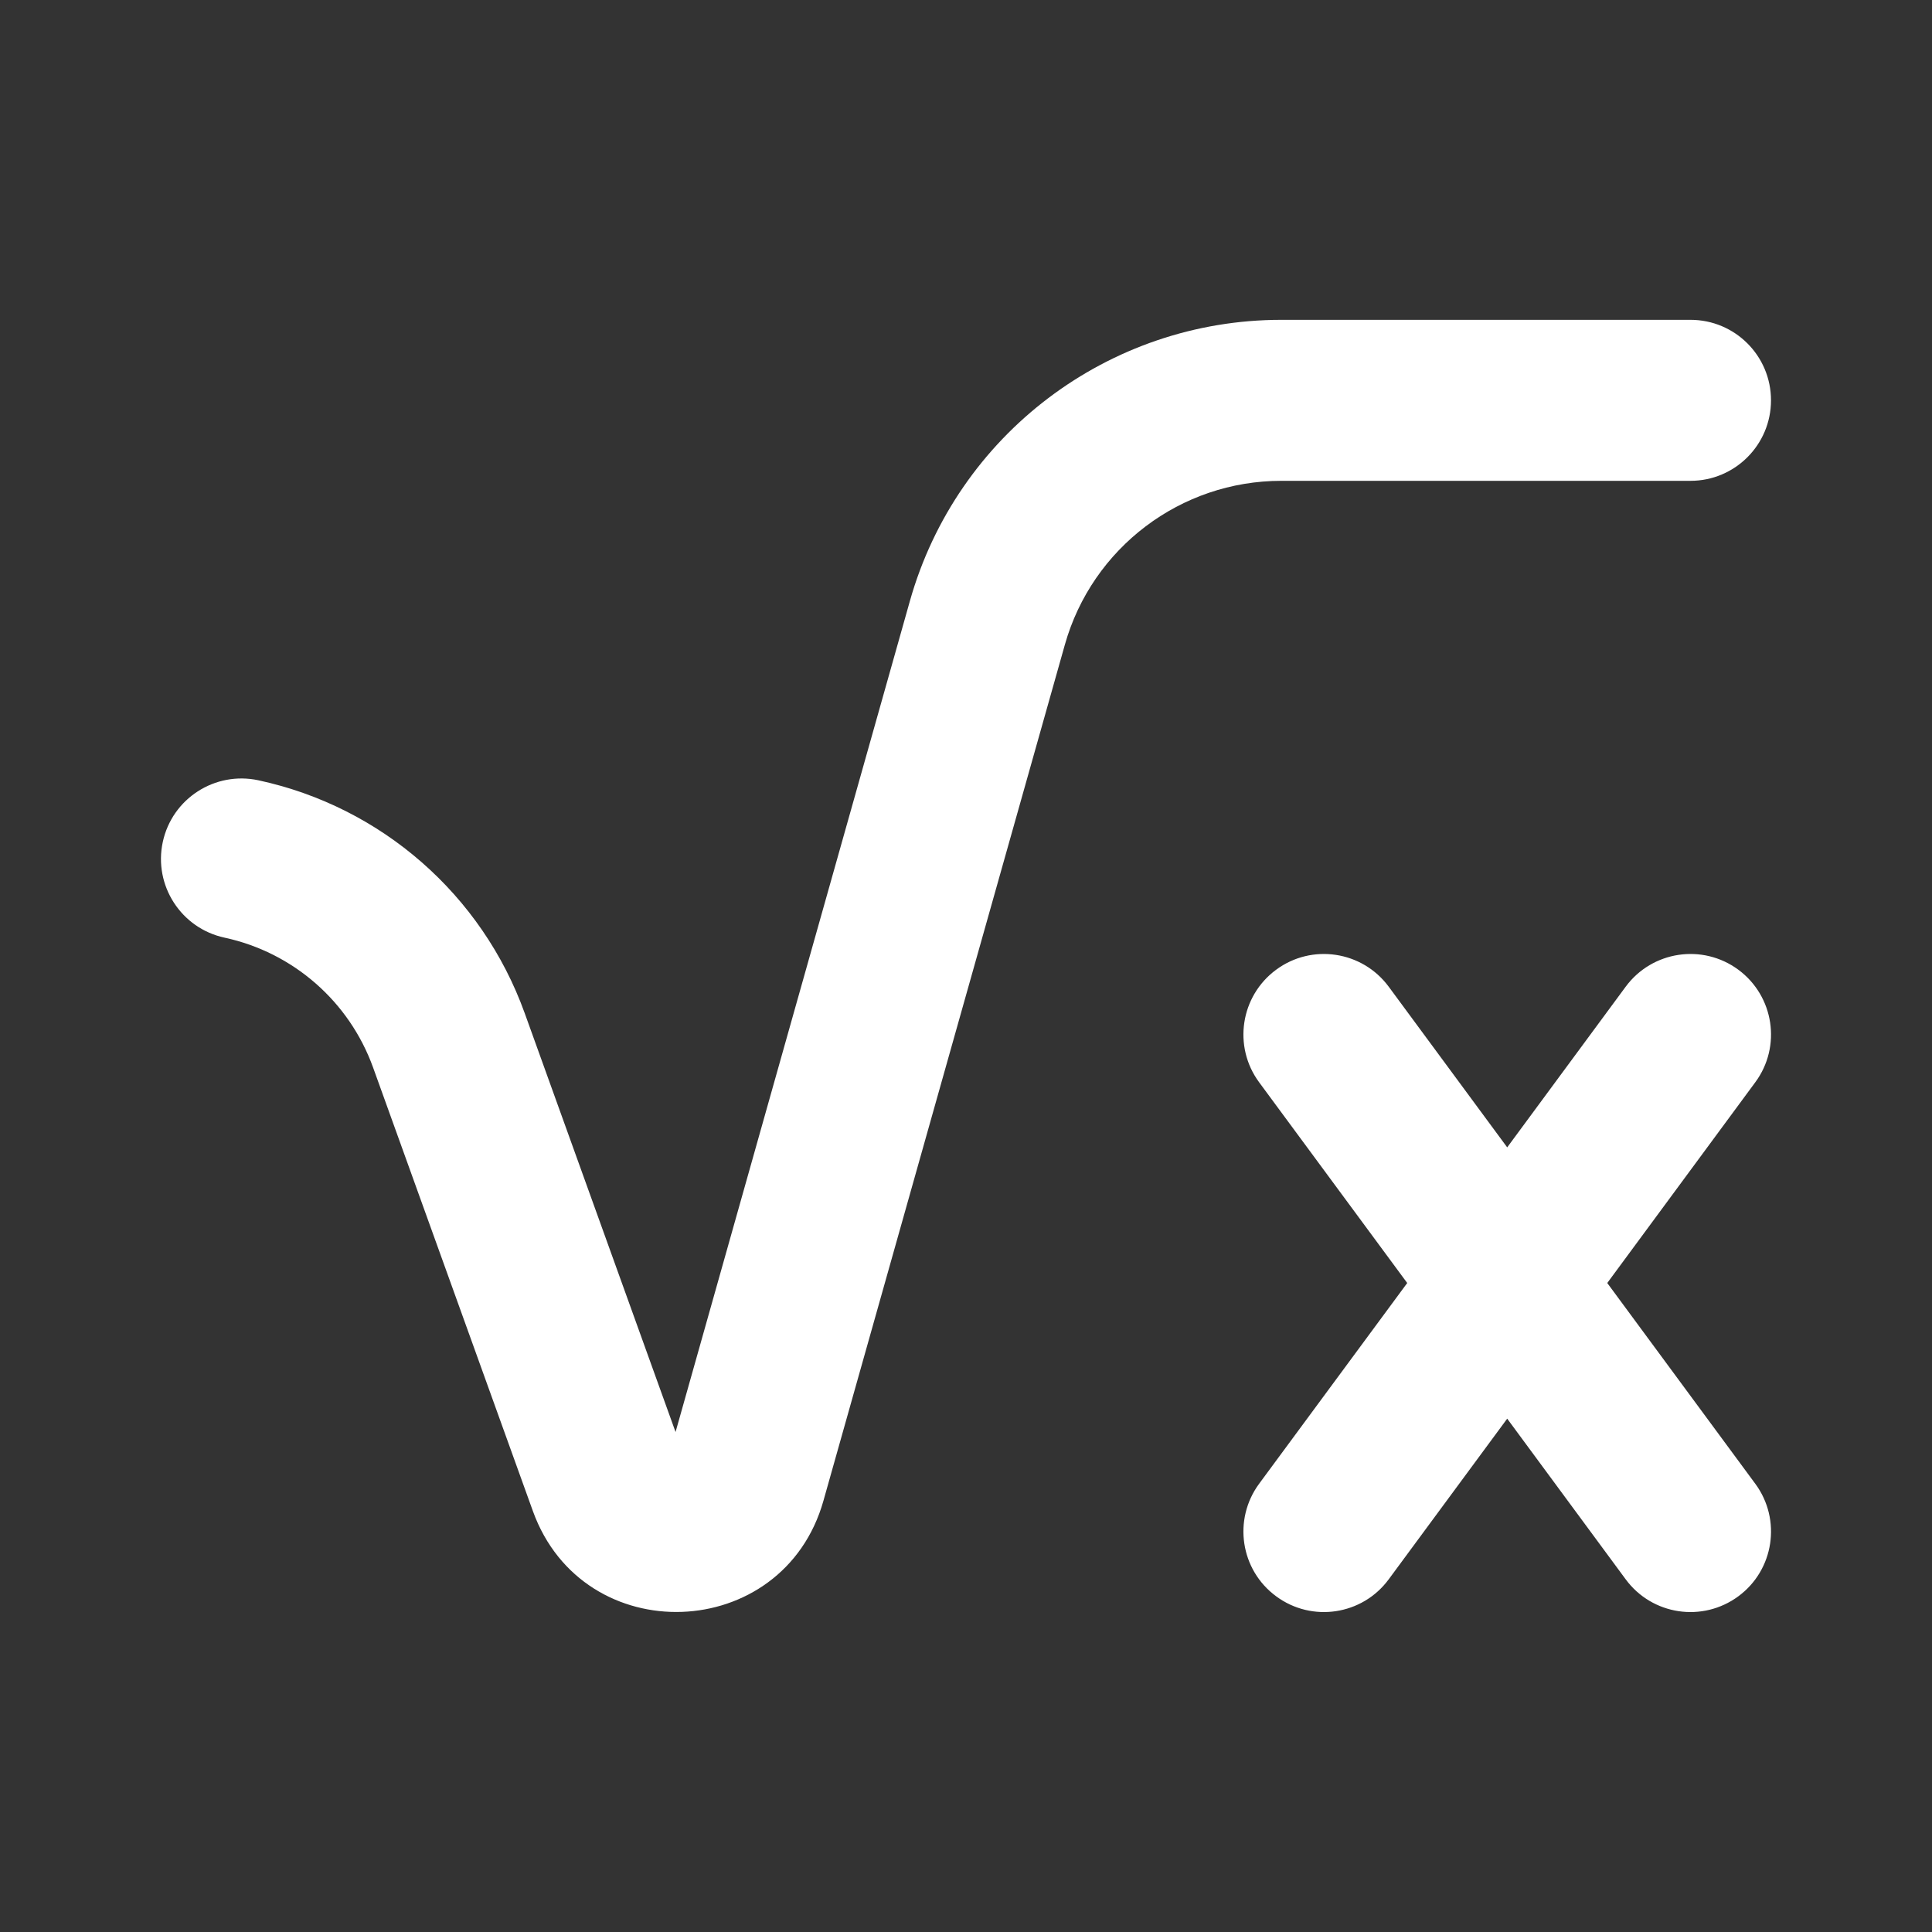 <svg width="24" height="24" viewBox="0 0 24 24" fill="none" xmlns="http://www.w3.org/2000/svg">
<rect x="0" y="0" width="24" height="24" fill="#333333" stroke="none"/>
<g id="Radical">
<path id="Vector" fill-rule="evenodd" clip-rule="evenodd" d="M11.303 7.466C11.886 5.399 13.771 3.973 15.917 3.973H21C21.552 3.973 22 4.42 22 4.973C22 5.525 21.552 5.973 21 5.973H15.917C14.667 5.973 13.568 6.804 13.228 8.009L10.229 18.643C9.728 20.417 7.247 20.507 6.62 18.772L4.635 13.262C4.339 12.441 3.642 11.832 2.79 11.648C2.25 11.532 1.906 11 2.022 10.46C2.138 9.92 2.67 9.577 3.21 9.693C4.738 10.022 5.987 11.114 6.517 12.583L8.392 17.789L11.303 7.466V7.466ZM15.853 12.046C16.297 11.718 16.923 11.813 17.251 12.257L18.723 14.253L20.195 12.257C20.523 11.813 21.149 11.718 21.594 12.046C22.038 12.374 22.133 13 21.805 13.444L19.966 15.938L21.805 18.432C22.133 18.877 22.038 19.503 21.594 19.83C21.149 20.158 20.523 20.064 20.195 19.619L18.723 17.623L17.251 19.619C16.923 20.064 16.297 20.158 15.853 19.83C15.408 19.503 15.314 18.877 15.641 18.432L17.481 15.938L15.641 13.444C15.314 13 15.408 12.374 15.853 12.046Z" fill="white"/>
</g>
</svg>
